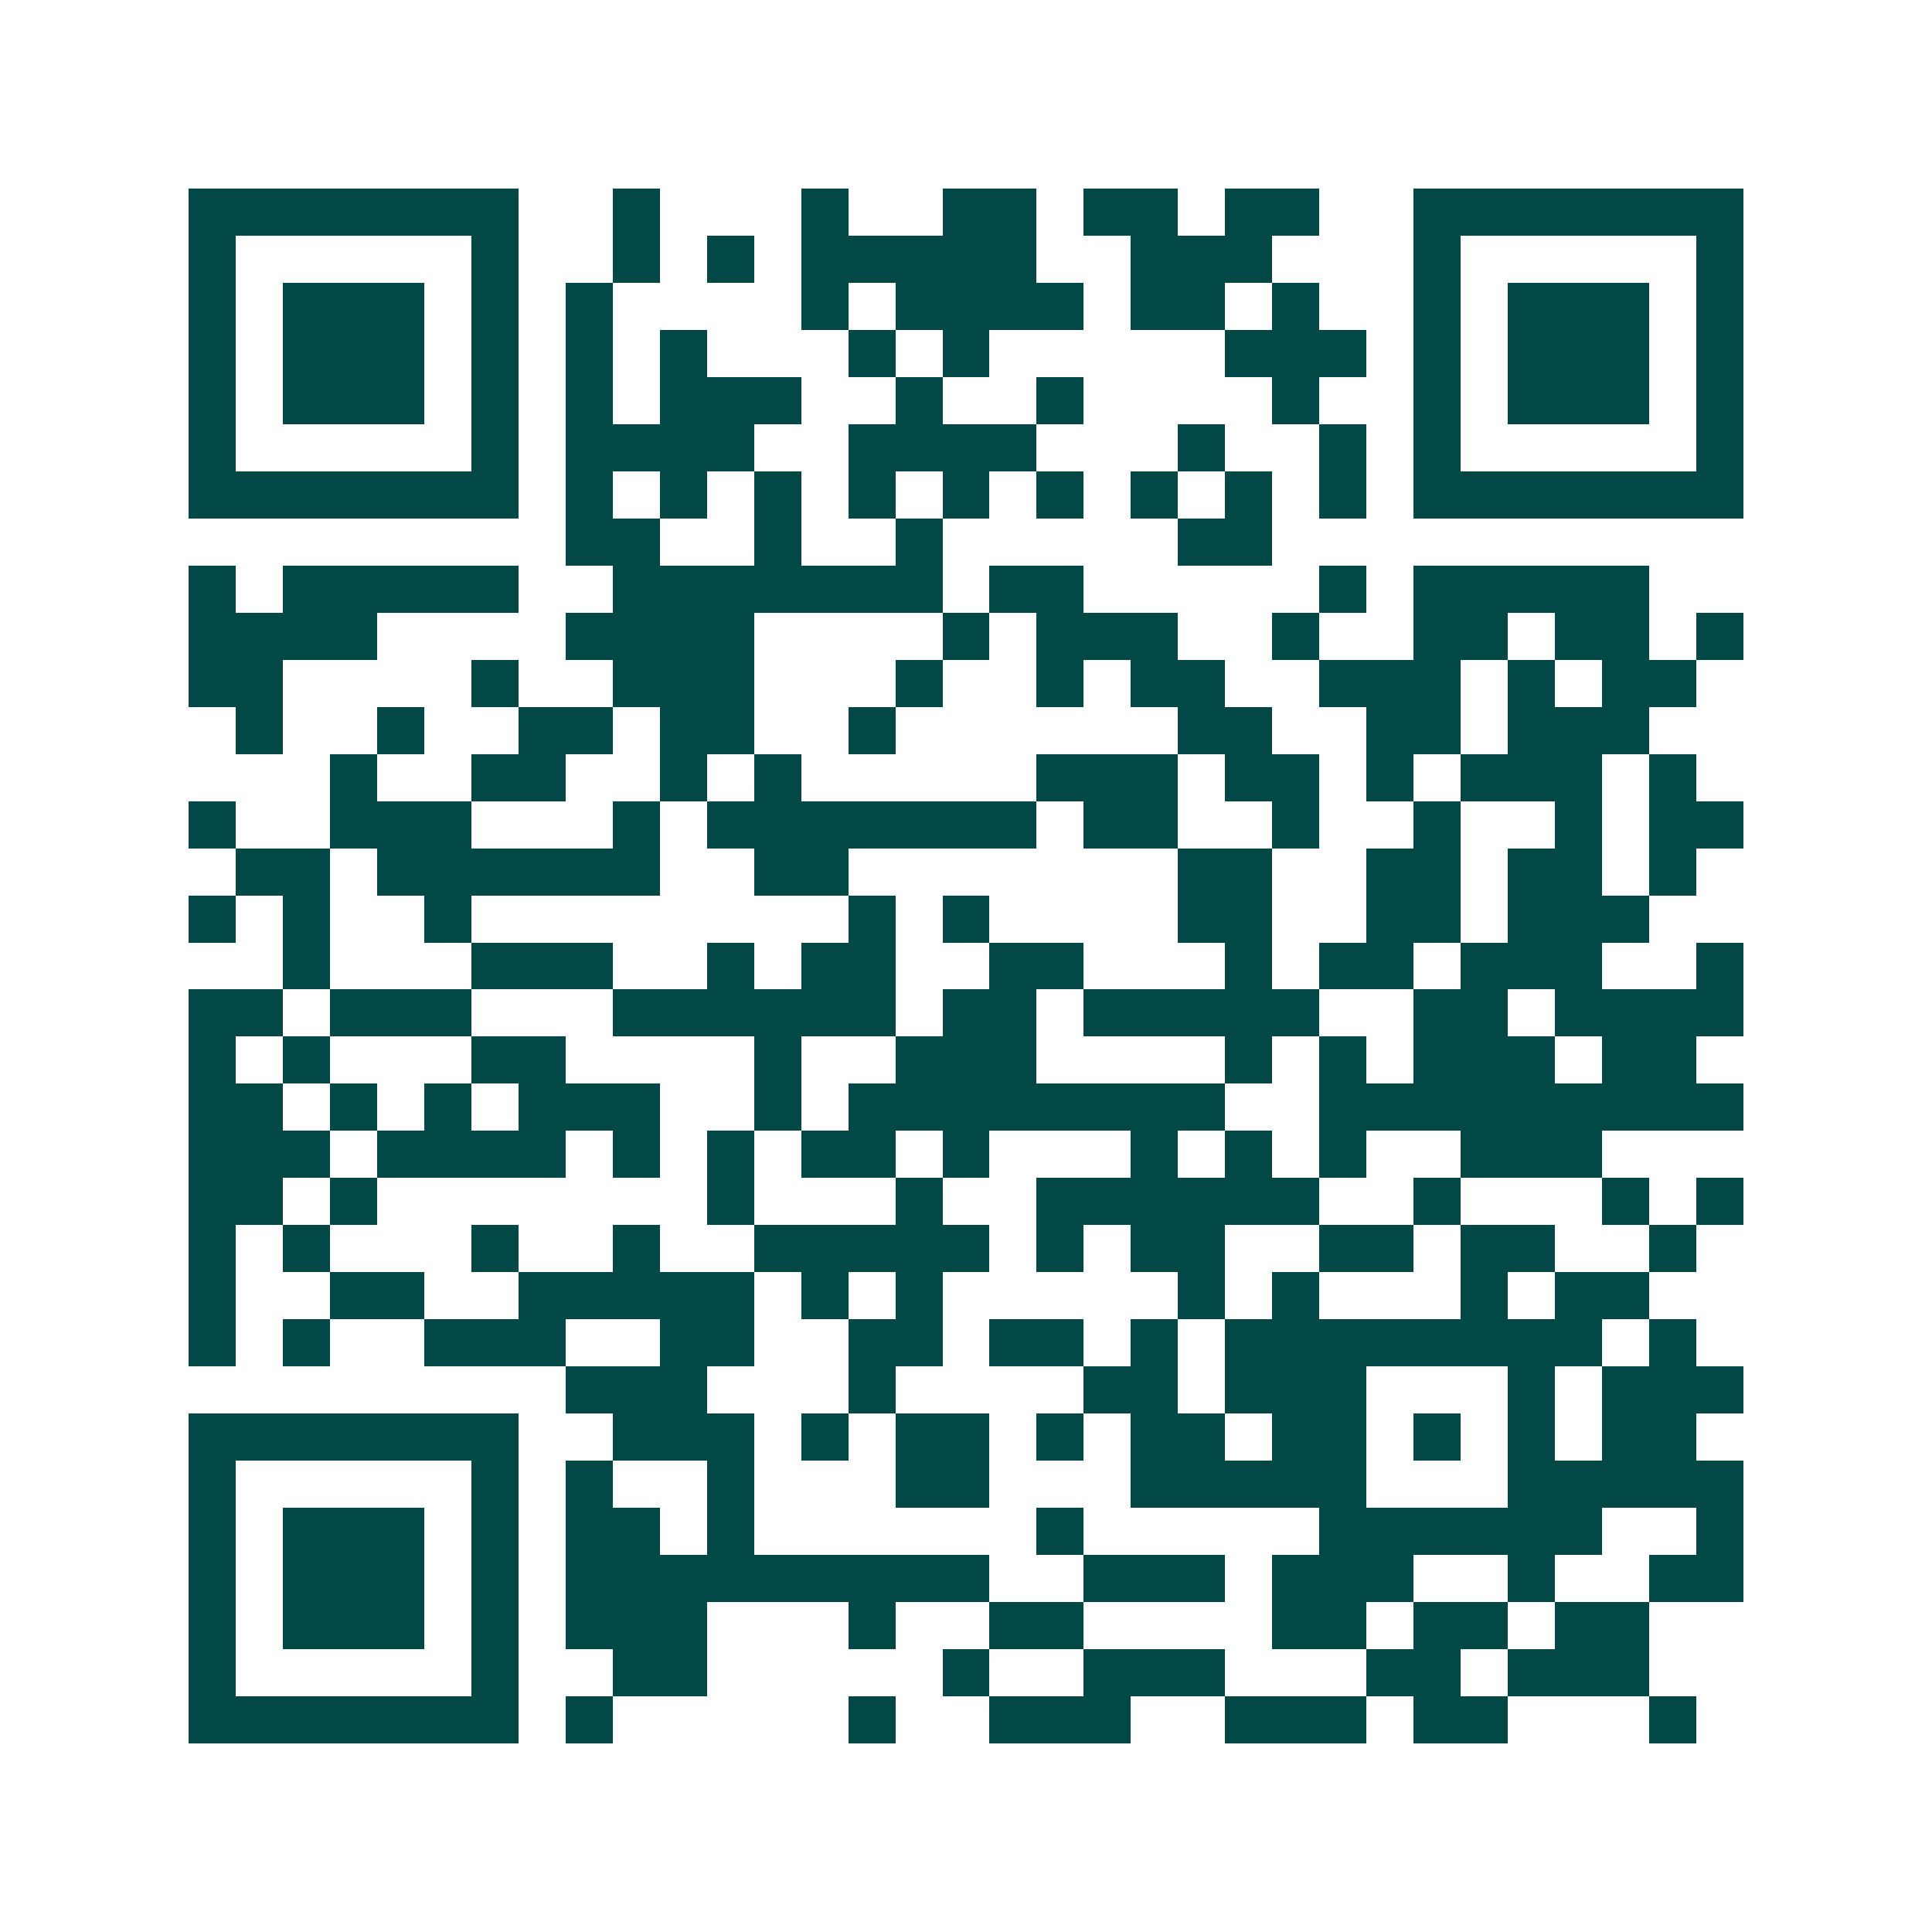 <svg xmlns="http://www.w3.org/2000/svg" width="200" height="200" viewBox="0 0 41 41" shape-rendering="crispEdges"><path fill="#ffffff" d="M0 0h41v41H0z"/><path stroke="#014847" d="M4 4.5h7m2 0h1m3 0h1m2 0h2m1 0h2m1 0h2m2 0h7M4 5.5h1m5 0h1m2 0h1m1 0h1m1 0h5m2 0h3m3 0h1m5 0h1M4 6.5h1m1 0h3m1 0h1m1 0h1m4 0h1m1 0h4m1 0h2m1 0h1m2 0h1m1 0h3m1 0h1M4 7.5h1m1 0h3m1 0h1m1 0h1m1 0h1m3 0h1m1 0h1m5 0h3m1 0h1m1 0h3m1 0h1M4 8.5h1m1 0h3m1 0h1m1 0h1m1 0h3m2 0h1m2 0h1m4 0h1m2 0h1m1 0h3m1 0h1M4 9.5h1m5 0h1m1 0h4m2 0h4m3 0h1m2 0h1m1 0h1m5 0h1M4 10.5h7m1 0h1m1 0h1m1 0h1m1 0h1m1 0h1m1 0h1m1 0h1m1 0h1m1 0h1m1 0h7M12 11.5h2m2 0h1m2 0h1m5 0h2M4 12.5h1m1 0h5m2 0h7m1 0h2m5 0h1m1 0h5M4 13.5h4m4 0h4m4 0h1m1 0h3m2 0h1m2 0h2m1 0h2m1 0h1M4 14.5h2m4 0h1m2 0h3m3 0h1m2 0h1m1 0h2m2 0h3m1 0h1m1 0h2M5 15.5h1m2 0h1m2 0h2m1 0h2m2 0h1m6 0h2m2 0h2m1 0h3M7 16.5h1m2 0h2m2 0h1m1 0h1m5 0h3m1 0h2m1 0h1m1 0h3m1 0h1M4 17.5h1m2 0h3m3 0h1m1 0h7m1 0h2m2 0h1m2 0h1m2 0h1m1 0h2M5 18.5h2m1 0h6m2 0h2m7 0h2m2 0h2m1 0h2m1 0h1M4 19.5h1m1 0h1m2 0h1m8 0h1m1 0h1m4 0h2m2 0h2m1 0h3M6 20.5h1m3 0h3m2 0h1m1 0h2m2 0h2m3 0h1m1 0h2m1 0h3m2 0h1M4 21.5h2m1 0h3m3 0h6m1 0h2m1 0h5m2 0h2m1 0h4M4 22.5h1m1 0h1m3 0h2m4 0h1m2 0h3m4 0h1m1 0h1m1 0h3m1 0h2M4 23.5h2m1 0h1m1 0h1m1 0h3m2 0h1m1 0h8m2 0h9M4 24.5h3m1 0h4m1 0h1m1 0h1m1 0h2m1 0h1m3 0h1m1 0h1m1 0h1m2 0h3M4 25.5h2m1 0h1m7 0h1m3 0h1m2 0h6m2 0h1m3 0h1m1 0h1M4 26.5h1m1 0h1m3 0h1m2 0h1m2 0h5m1 0h1m1 0h2m2 0h2m1 0h2m2 0h1M4 27.5h1m2 0h2m2 0h5m1 0h1m1 0h1m5 0h1m1 0h1m3 0h1m1 0h2M4 28.5h1m1 0h1m2 0h3m2 0h2m2 0h2m1 0h2m1 0h1m1 0h8m1 0h1M12 29.5h3m3 0h1m4 0h2m1 0h3m3 0h1m1 0h3M4 30.5h7m2 0h3m1 0h1m1 0h2m1 0h1m1 0h2m1 0h2m1 0h1m1 0h1m1 0h2M4 31.5h1m5 0h1m1 0h1m2 0h1m3 0h2m3 0h5m3 0h5M4 32.5h1m1 0h3m1 0h1m1 0h2m1 0h1m6 0h1m5 0h6m2 0h1M4 33.5h1m1 0h3m1 0h1m1 0h9m2 0h3m1 0h3m2 0h1m2 0h2M4 34.5h1m1 0h3m1 0h1m1 0h3m3 0h1m2 0h2m4 0h2m1 0h2m1 0h2M4 35.5h1m5 0h1m2 0h2m5 0h1m2 0h3m3 0h2m1 0h3M4 36.5h7m1 0h1m5 0h1m2 0h3m2 0h3m1 0h2m3 0h1"/></svg>
